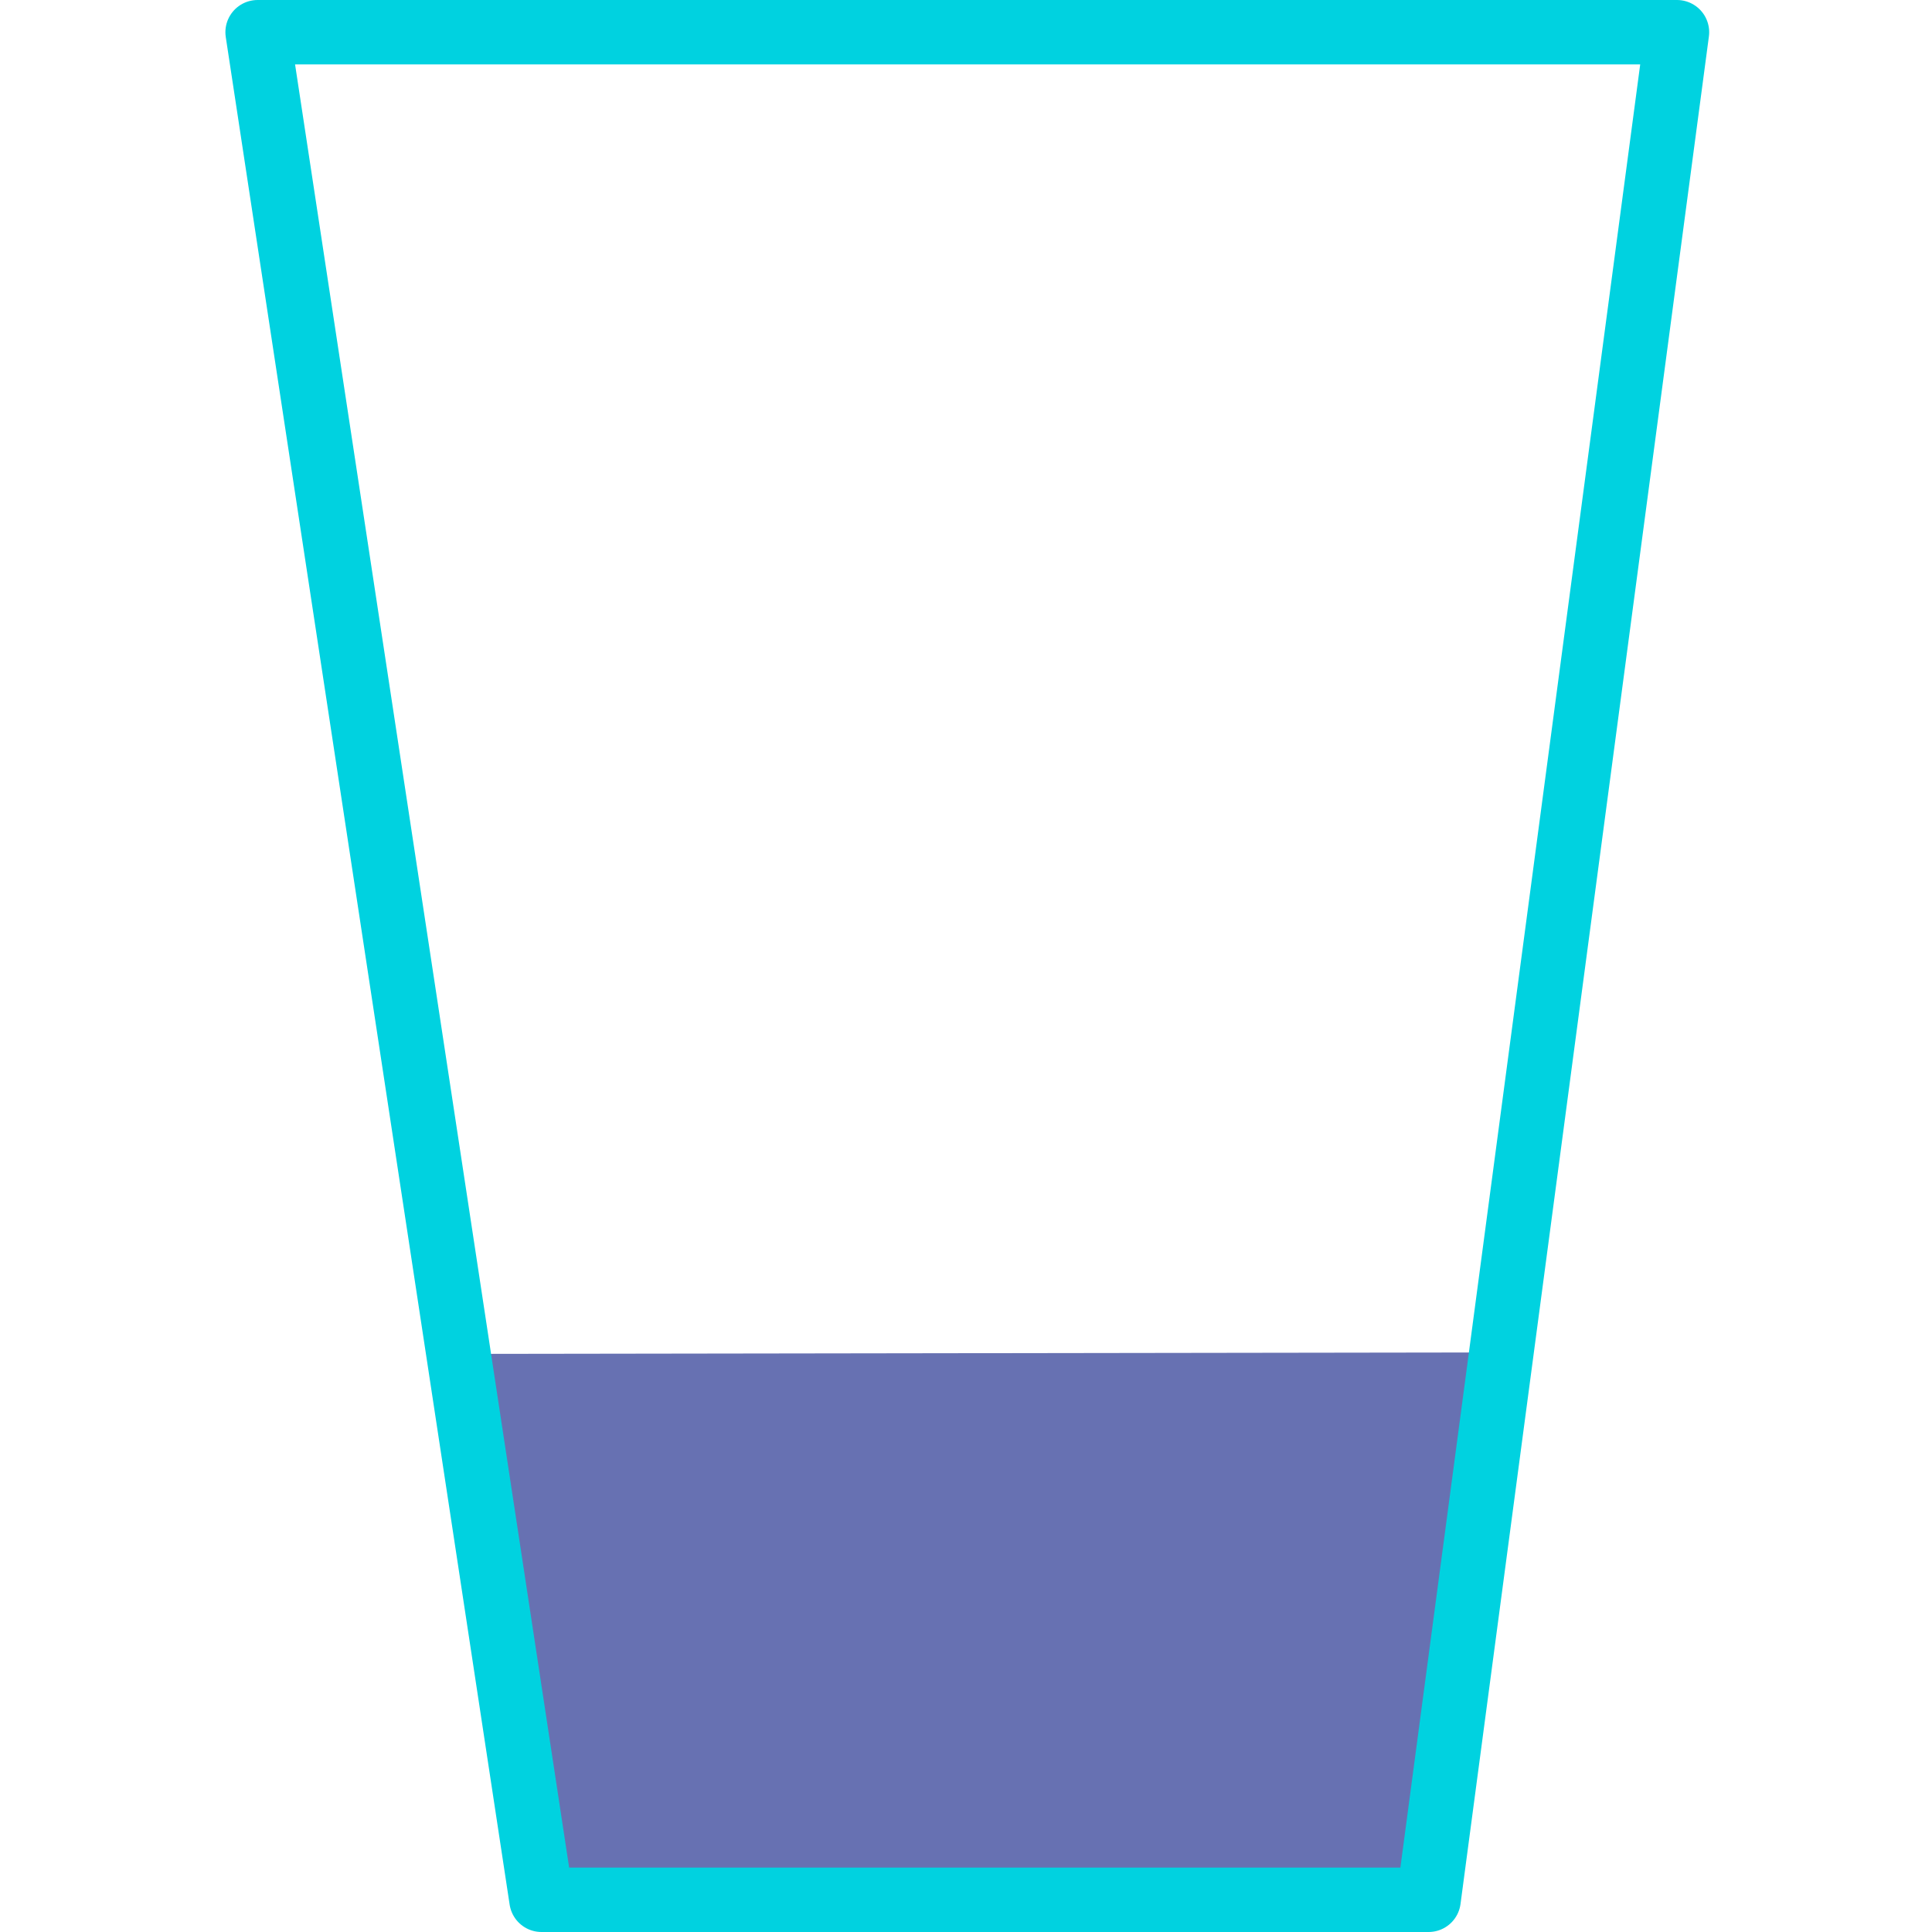 <svg width="60" height="60" viewBox="0 0 60 60" fill="none" xmlns="http://www.w3.org/2000/svg">
<g opacity="0.7">
<path d="M47 42L43.984 59H17.056L14.34 42.047" fill="#273591"/>
</g>
<path d="M44.366 59H16.816L8 1H52.08L44.366 59Z" stroke="#00D2E0" stroke-width="2" stroke-miterlimit="10" stroke-linecap="round" stroke-linejoin="round"/>
</svg>

